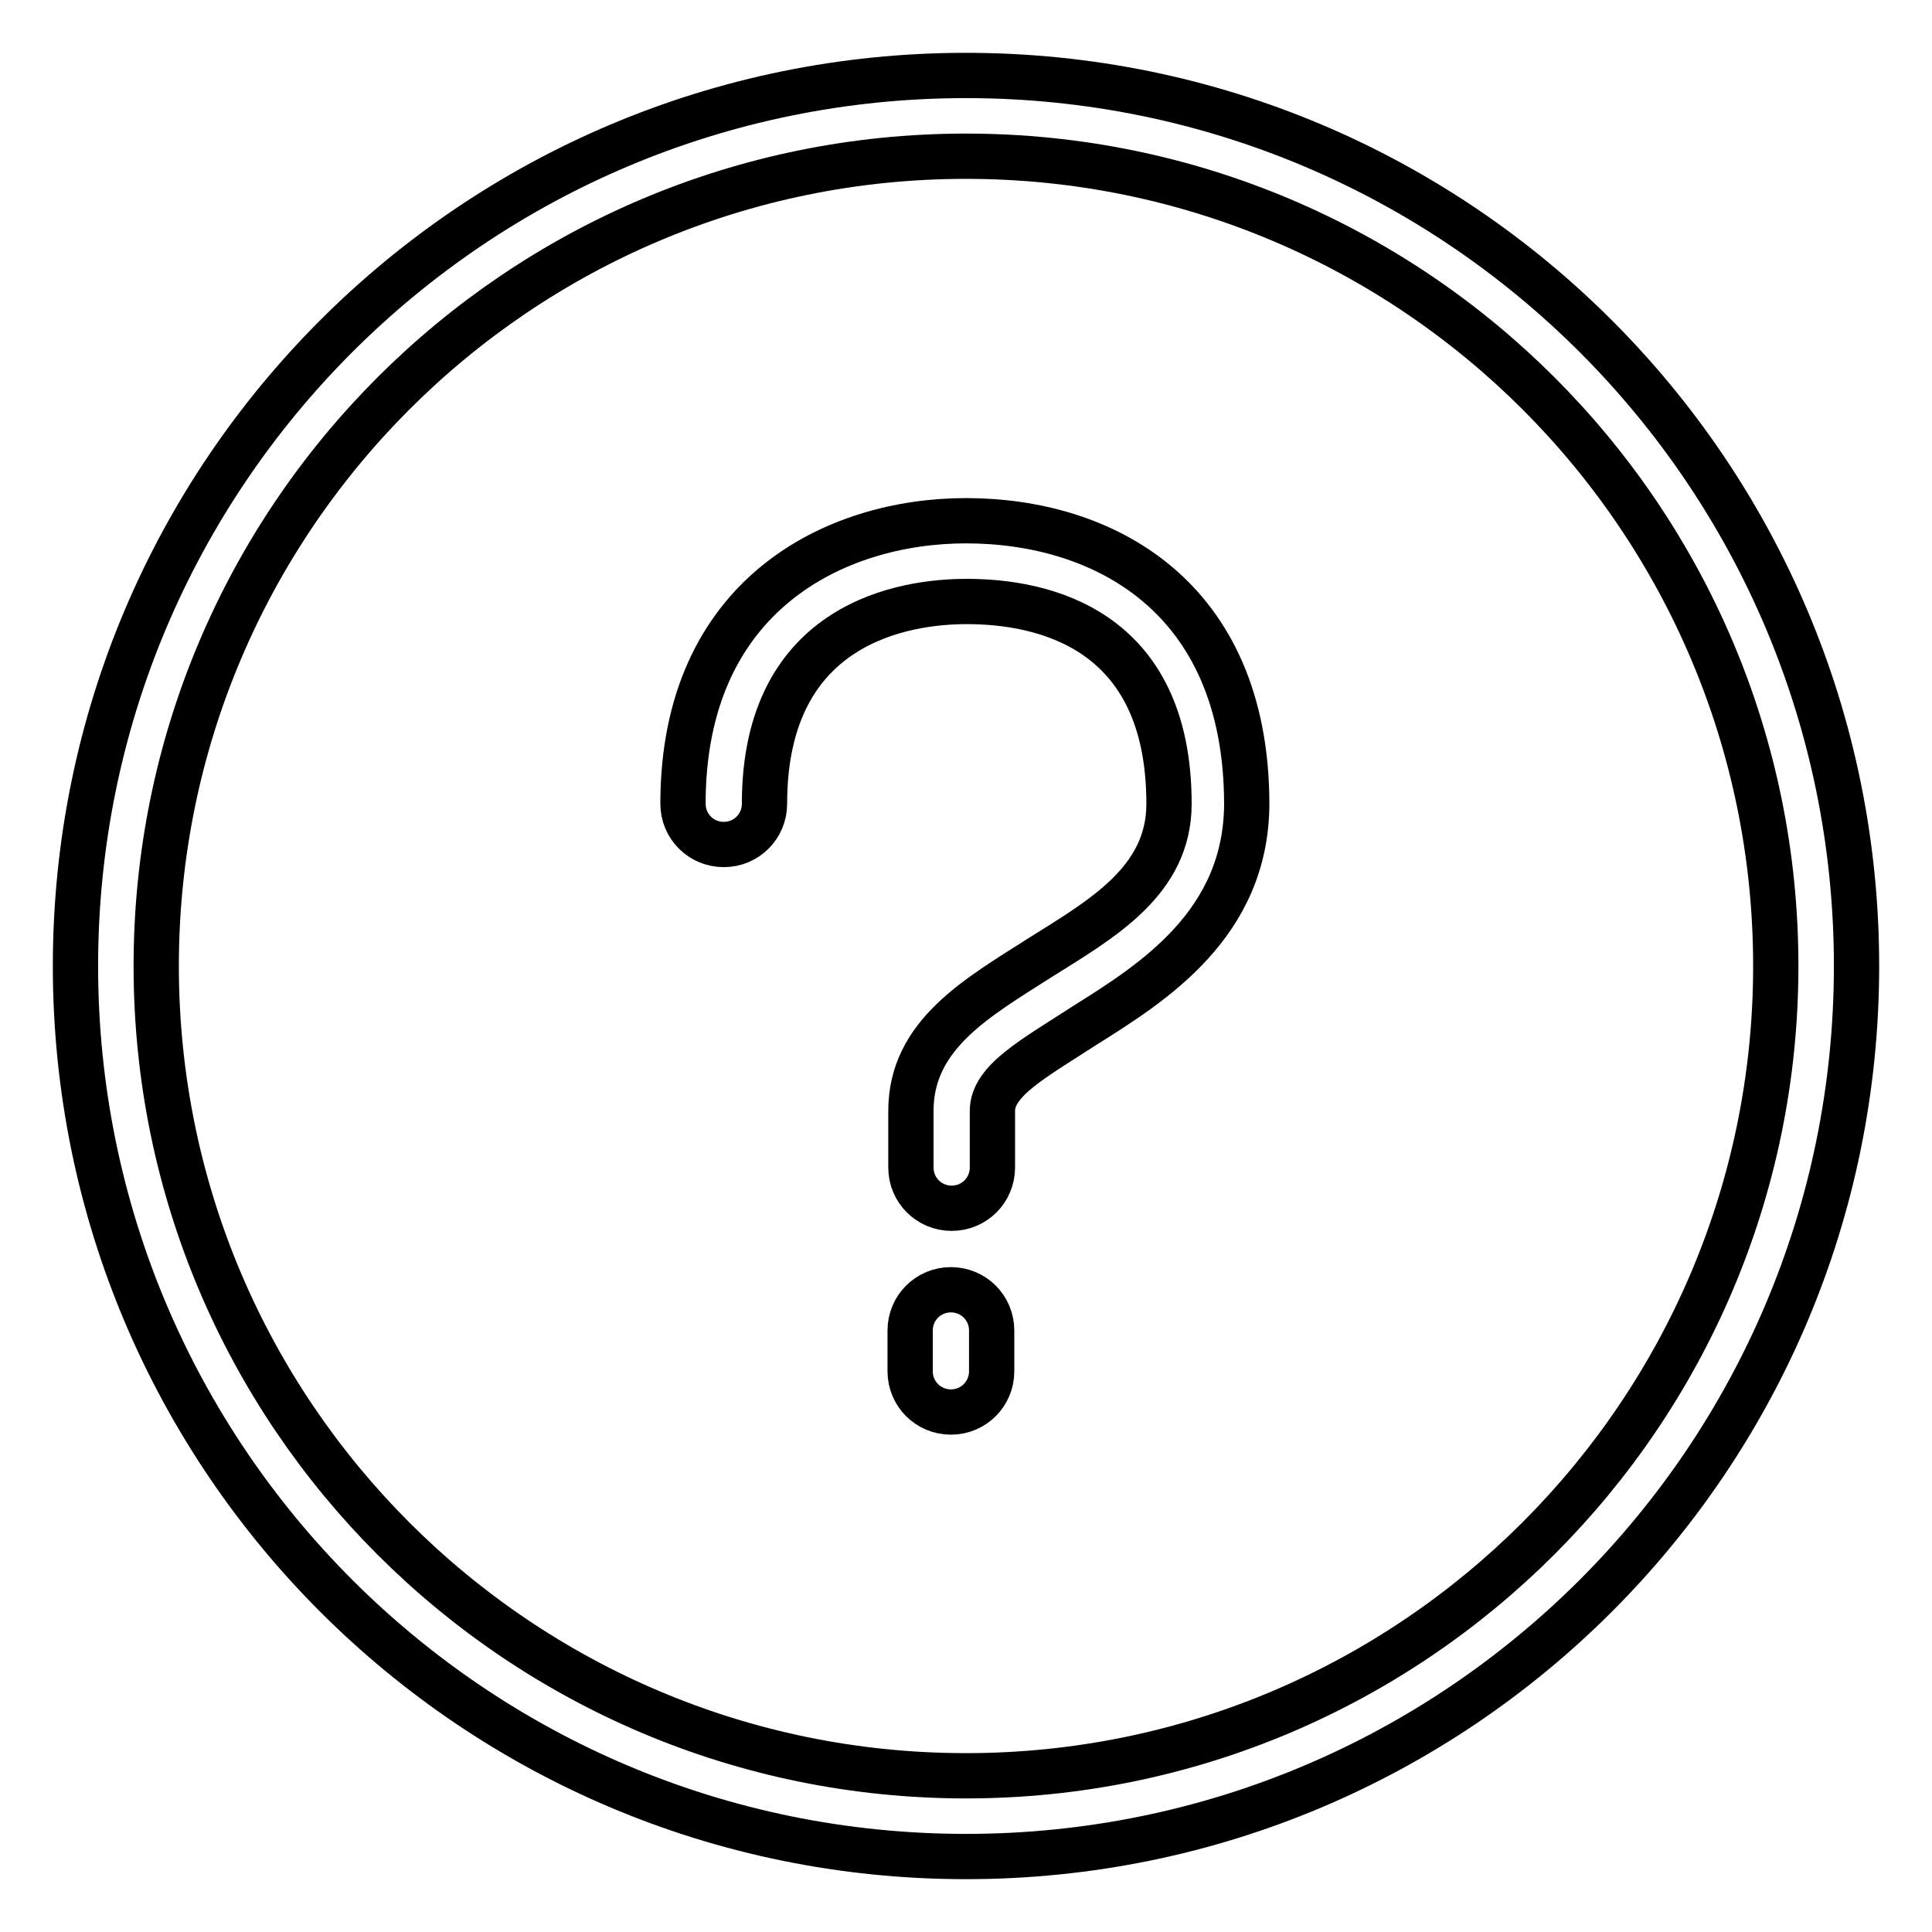 <?xml version="1.0" encoding="utf-8"?>
<!-- Svg Vector Icons : http://www.onlinewebfonts.com/icon -->
<!DOCTYPE svg PUBLIC "-//W3C//DTD SVG 1.1//EN" "http://www.w3.org/Graphics/SVG/1.1/DTD/svg11.dtd">
<svg version="1.1" xmlns="http://www.w3.org/2000/svg" xmlns:xlink="http://www.w3.org/1999/xlink" x="0px" y="0px" viewBox="0 0 256 256" enable-background="new 0 0 256 256" xml:space="preserve">
<g> <path stroke-width="6" fill-opacity="0" stroke="#000000"  d="M128,10C62.8,10,10,62.8,10,128c0,65.2,52.8,118,118,118c65.2,0,118-52.8,118-118C246,62.8,193.2,10,128,10 L128,10z M128,235.3c-59.2,0-107.3-48-107.3-107.3c0-59.2,48-107.3,107.3-107.3c59.2,0,107.3,48,107.3,107.3 C235.3,187.2,187.2,235.3,128,235.3L128,235.3z"/> <path stroke-width="6" fill-opacity="0" stroke="#000000"  d="M126,170.9c-3,0-5.4,2.4-5.4,5.4v5.4c0,3,2.4,5.4,5.4,5.4c3,0,5.4-2.4,5.4-5.4l0,0v-5.4 C131.4,173.3,129,170.9,126,170.9z M128,69c-17.3,0-37.5,9.8-37.5,37.5c0,3,2.4,5.4,5.4,5.4c3,0,5.4-2.4,5.4-5.4 c0-24.2,18.8-26.8,26.8-26.8c10,0,26.8,3.5,26.8,26.8c0,10.2-8.8,15.2-17.1,20.4c-8.3,5.3-17.1,10.2-17.1,20.3v7.5 c0,3,2.4,5.4,5.4,5.4c3,0,5.4-2.4,5.4-5.4v-7.5c0-4,5.4-6.9,12.2-11.3c8.9-5.6,21.5-13.4,21.5-29.5C165.1,78.9,146.1,69,128,69z"/></g>
</svg>
